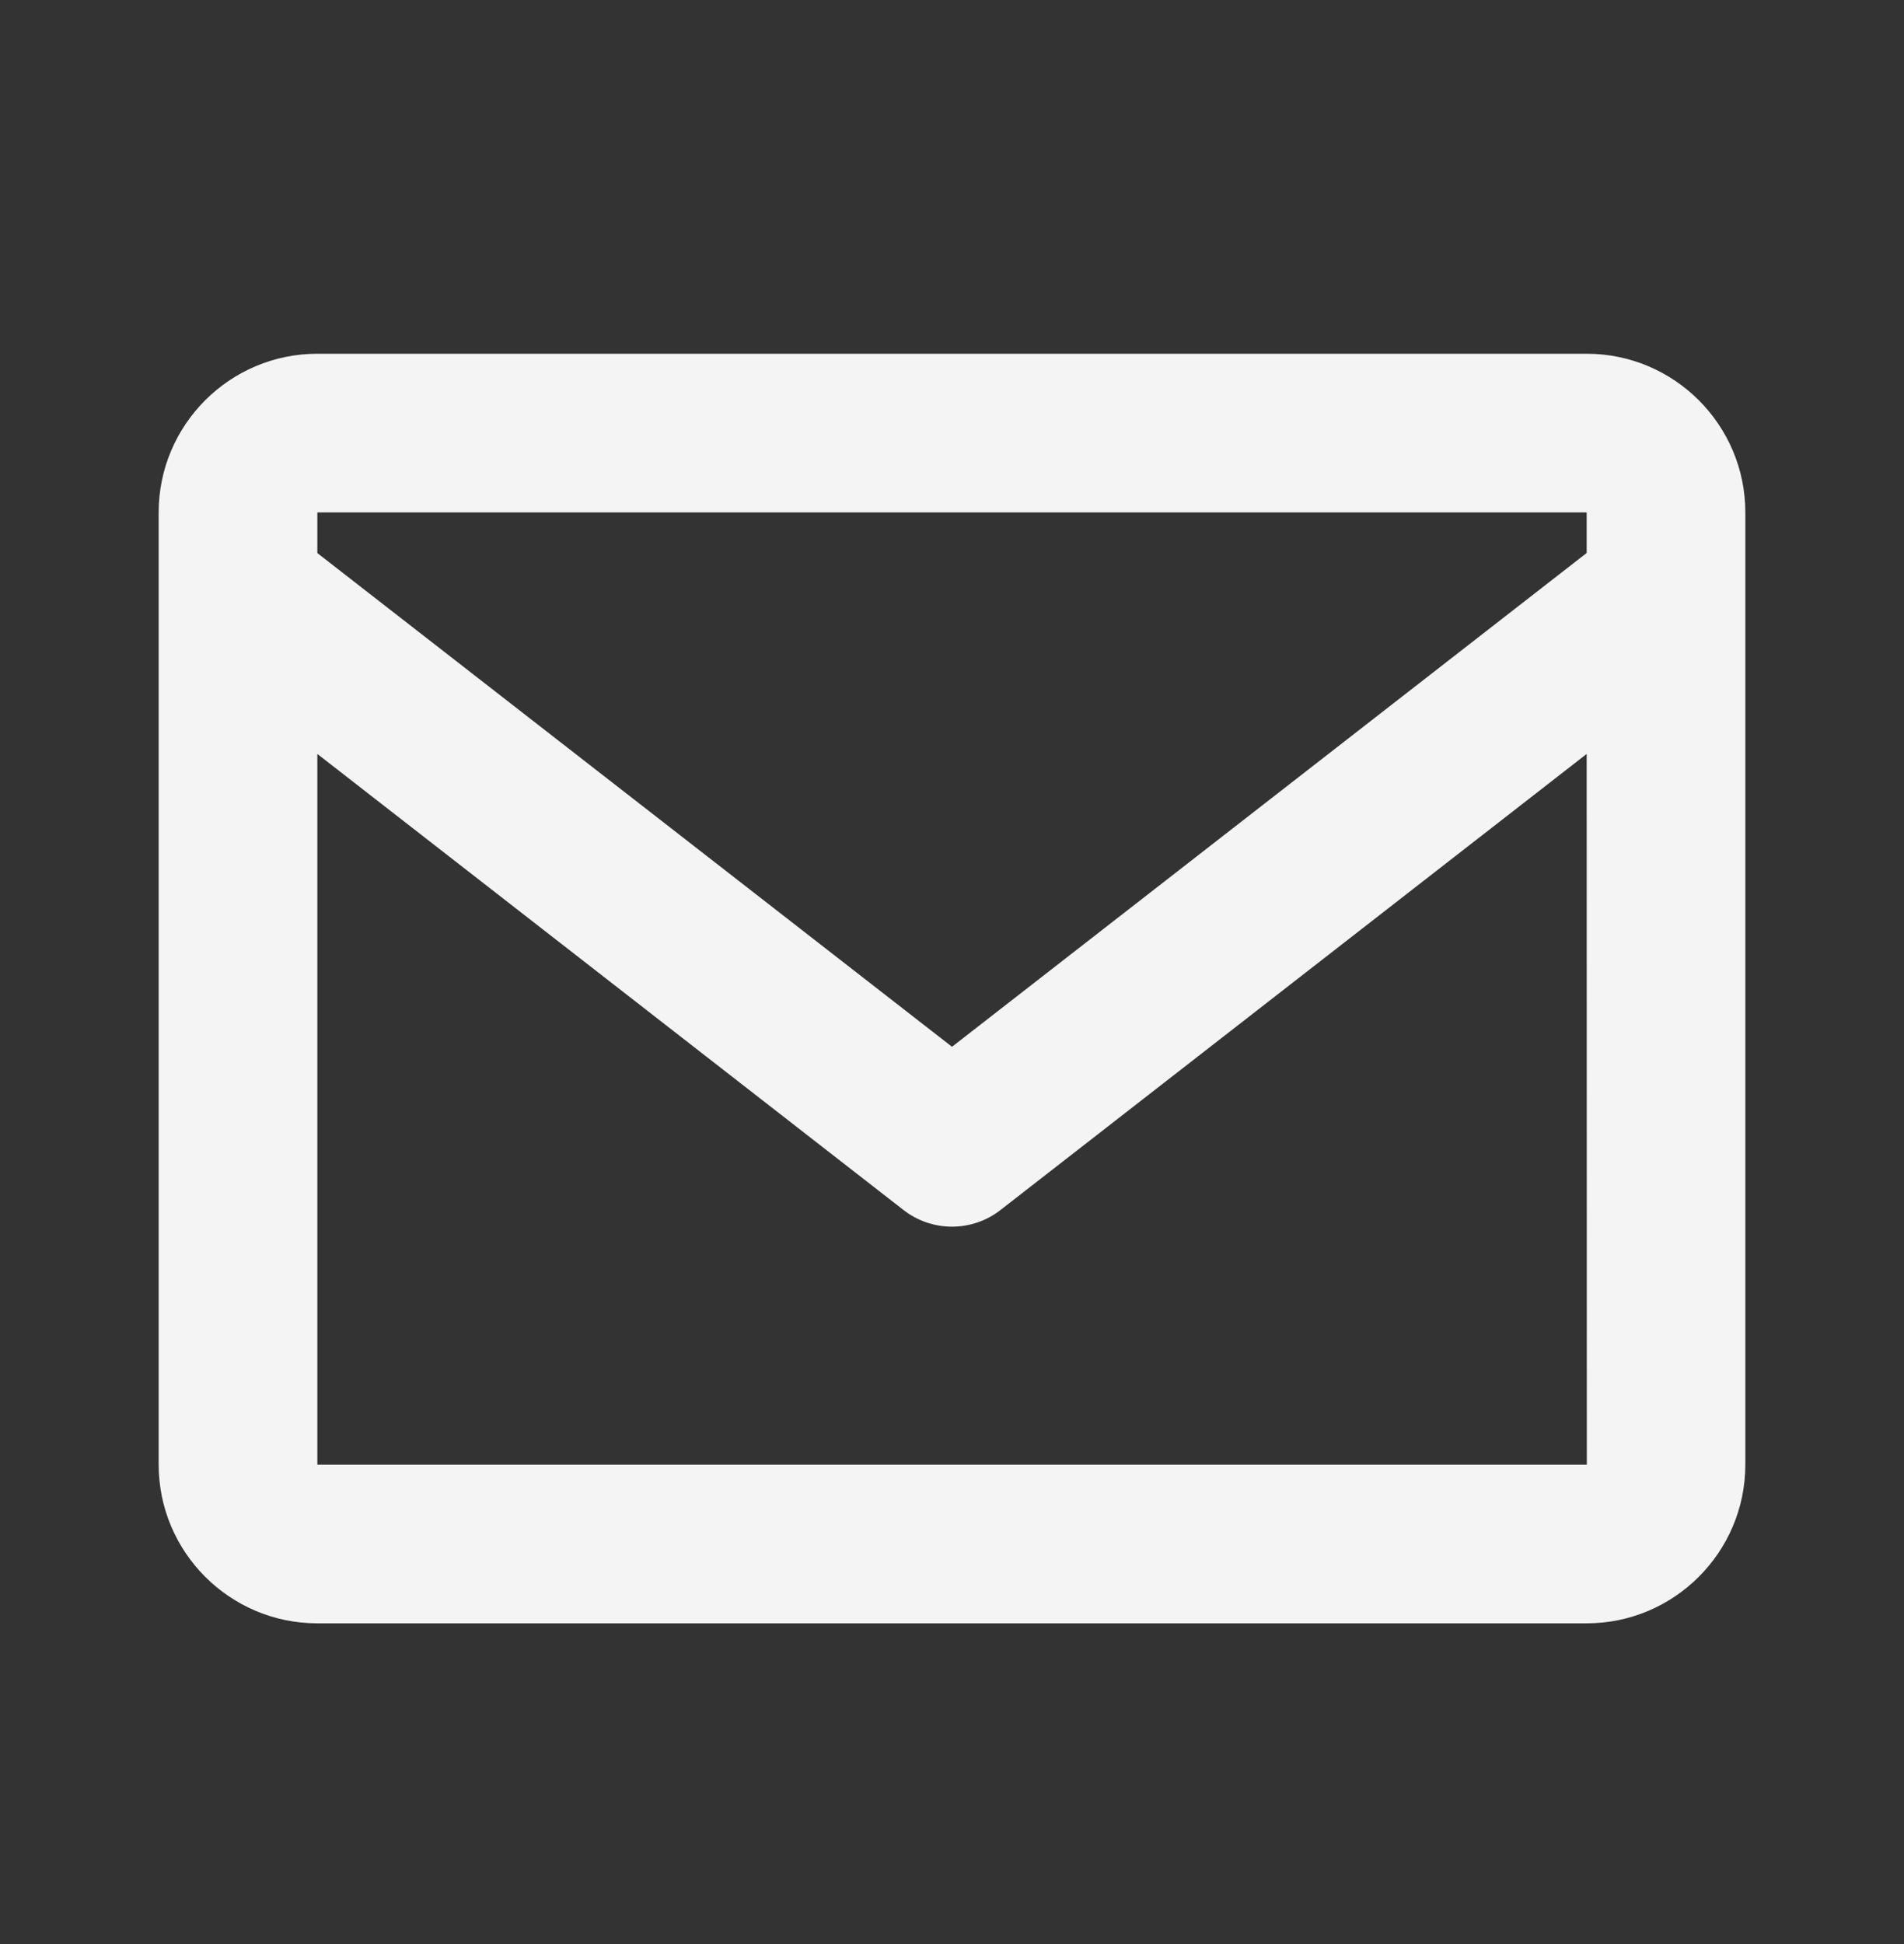 <svg width="48" height="49" viewBox="0 0 48 49" fill="none" xmlns="http://www.w3.org/2000/svg">
<rect x="0" y="0" width="48" height="49" fill="#333333" stroke="none"/>
<path d="M40 8.916H8C5.794 8.916 4 10.71 4 12.915V36.916C4 39.121 5.794 40.916 8 40.916H40C42.206 40.916 44 39.121 44 36.916V12.915C44 10.71 42.206 8.916 40 8.916ZM40 12.915V13.938L24 26.384L8 13.94V12.915H40ZM8 36.916V19.003L22.772 30.494C23.122 30.769 23.555 30.918 24 30.918C24.445 30.918 24.878 30.769 25.228 30.494L40 19.003L40.004 36.916H8Z" fill="#F4F4F4"/>
</svg>
